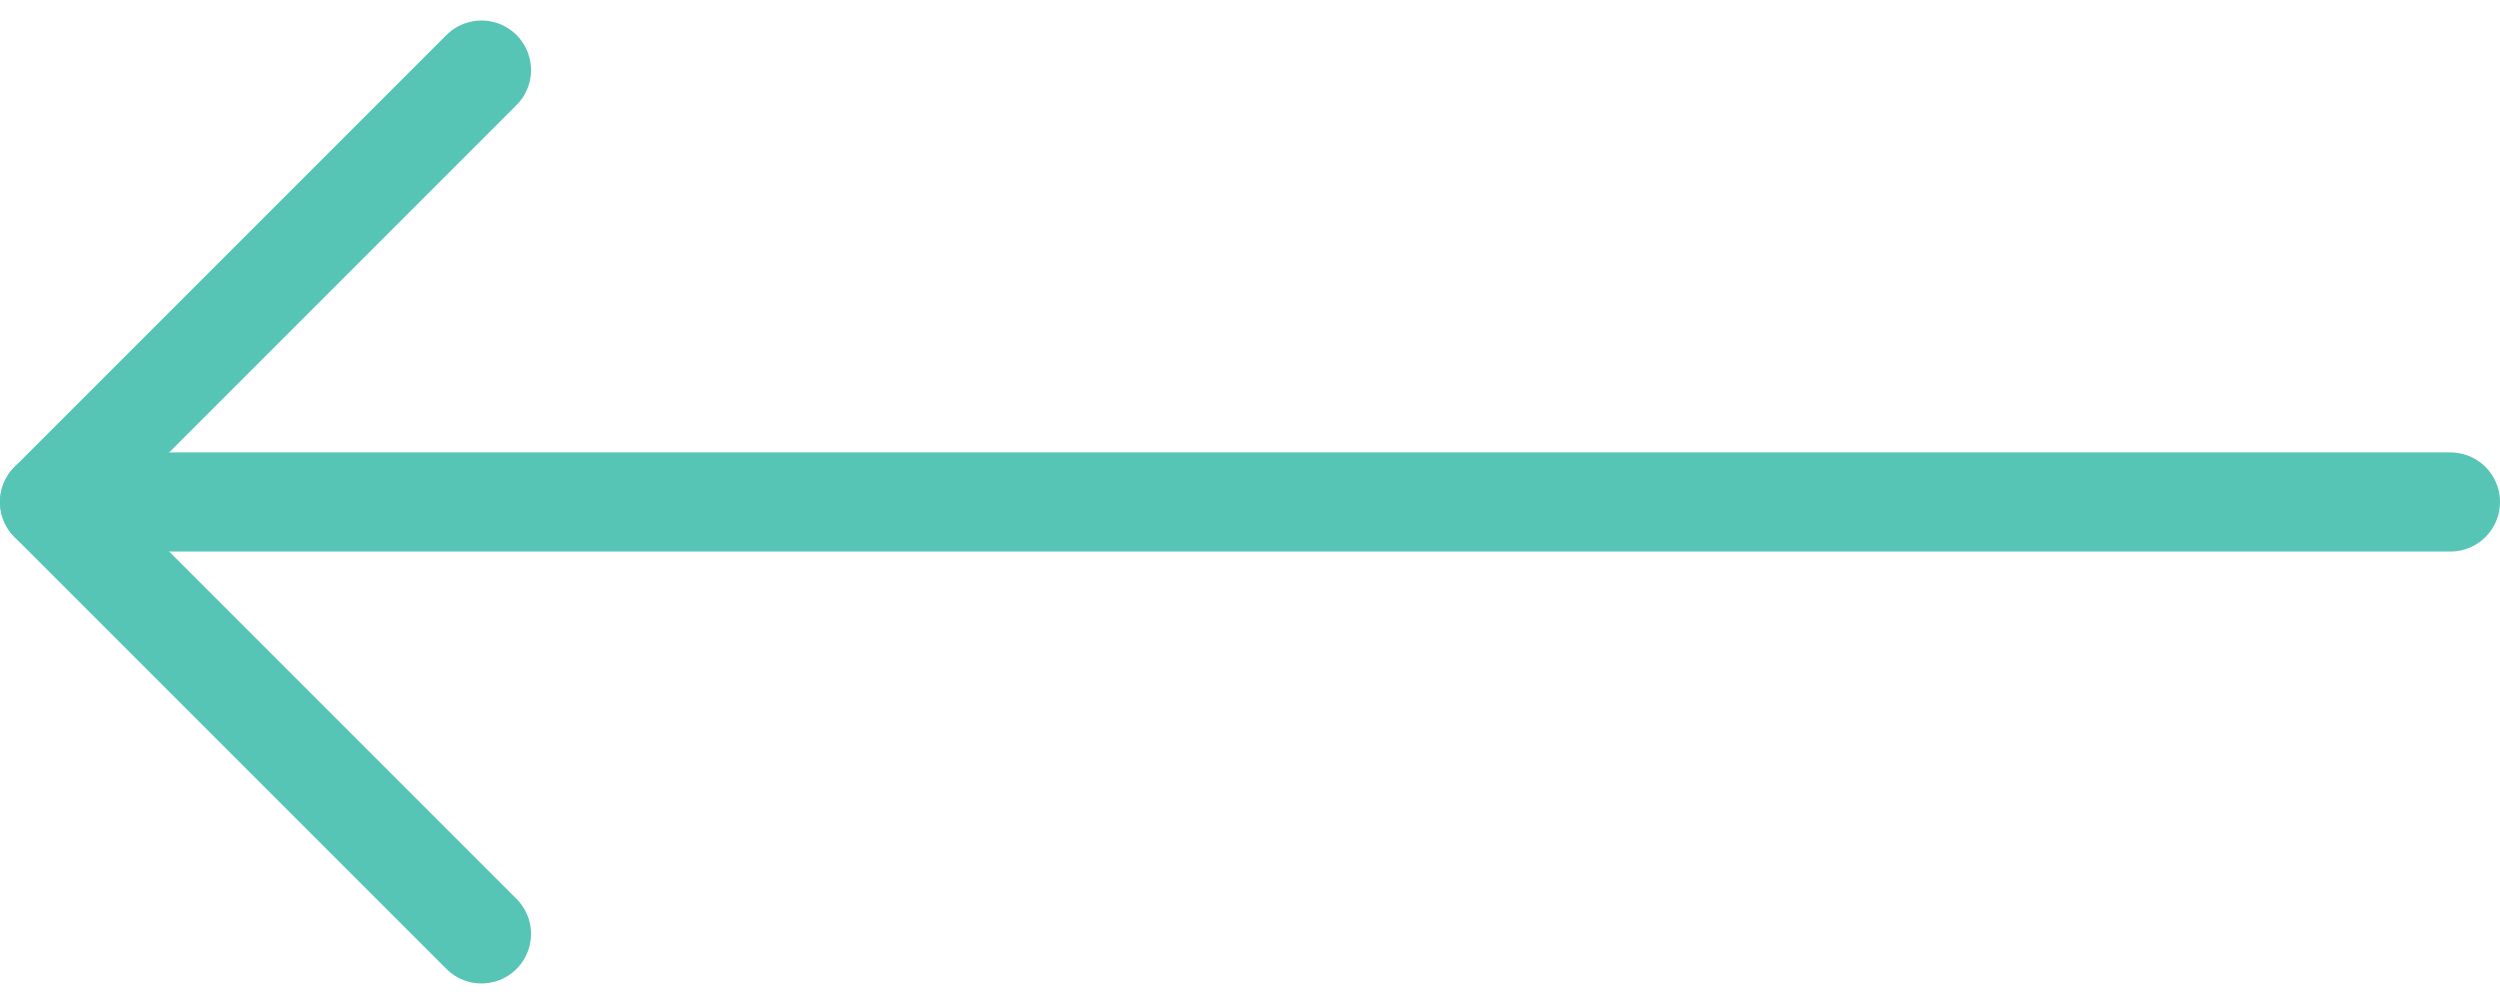<svg xmlns="http://www.w3.org/2000/svg" width="25.225" height="10.13" viewBox="0 0 25.225 10.13">
  <g id="Icon_feather-arrow-right" data-name="Icon feather-arrow-right" transform="translate(92.692 9.423) rotate(180)">
    <path id="Path_19726" data-name="Path 19726" d="M7.5,18H31.725" transform="translate(60.467 -13.642)" fill="none" stroke="#57c5b6" stroke-linecap="round" stroke-linejoin="round" stroke-width="1"/>
    <path id="Path_19727" data-name="Path 19727" d="M18,7.5l4.358,4.358L18,16.216" transform="translate(69.834 -7.5)" fill="none" stroke="#57c5b6" stroke-linecap="round" stroke-linejoin="round" stroke-width="1"/>
  </g>
</svg>
